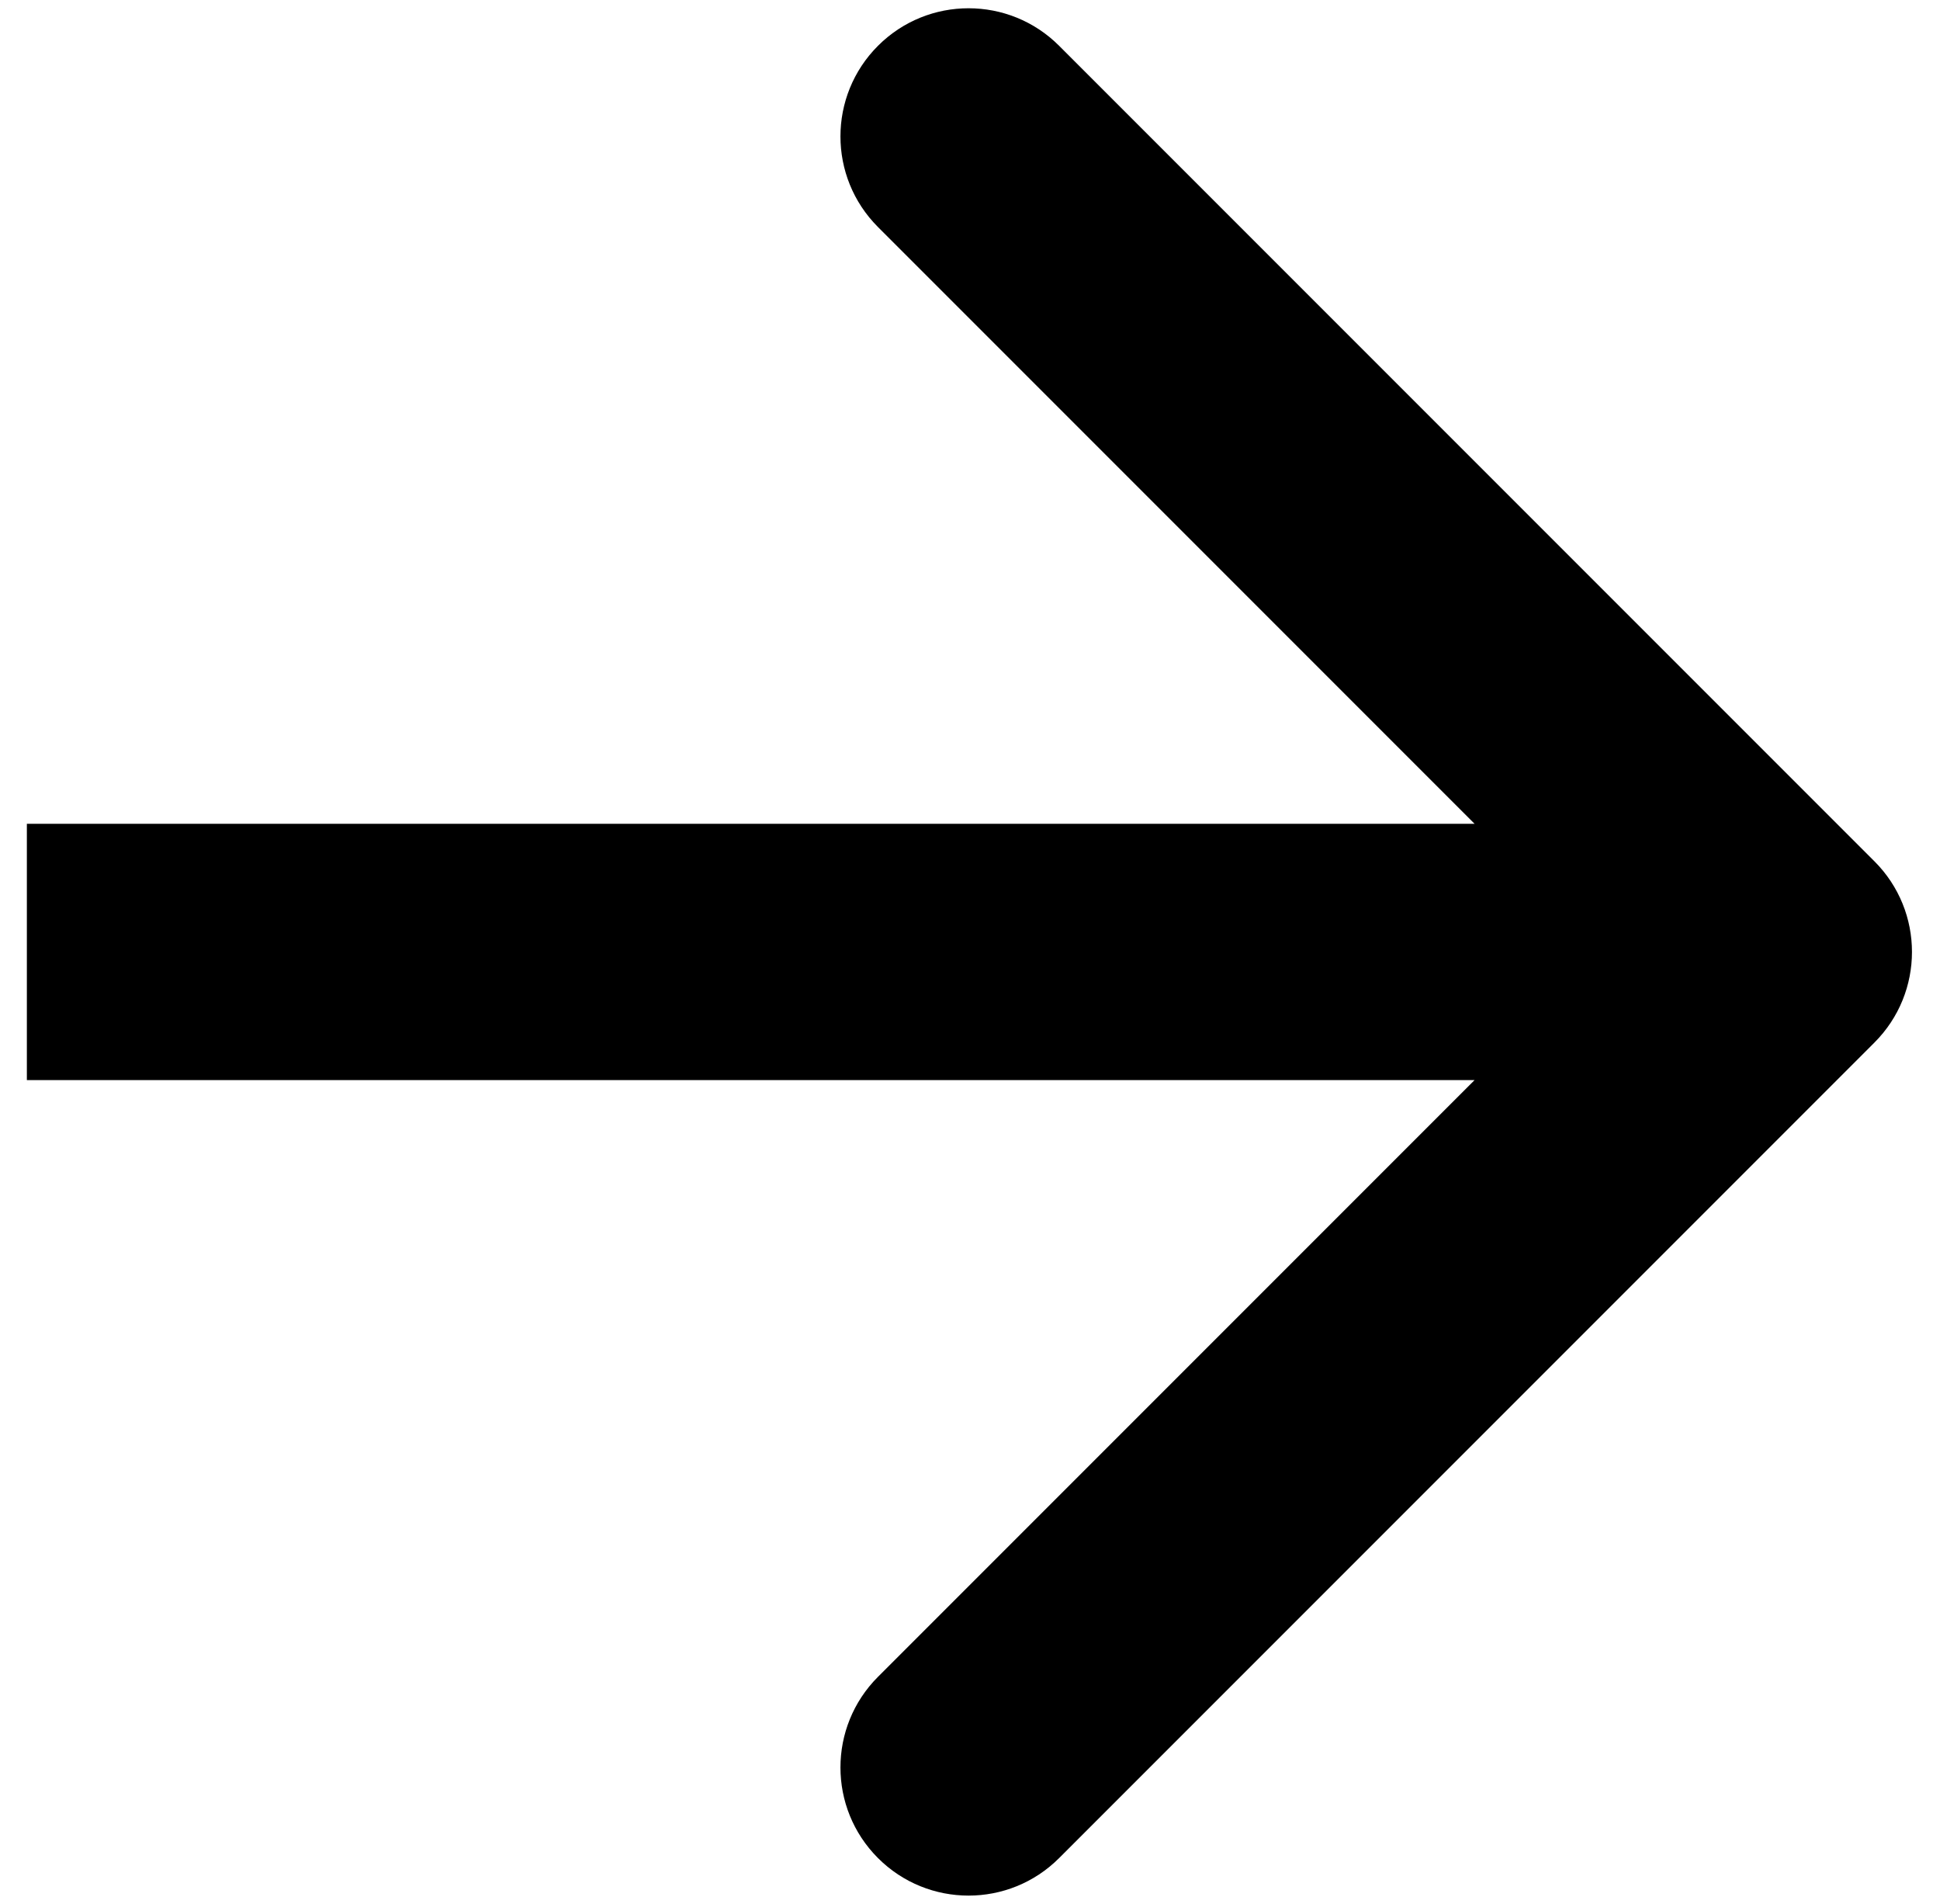 <?xml version="1.0" encoding="UTF-8"?> <svg xmlns="http://www.w3.org/2000/svg" width="53" height="52" viewBox="0 0 53 52" fill="none"><path d="M51.209 28.475C52.576 27.108 52.576 24.892 51.209 23.525L28.935 1.251C27.569 -0.116 25.352 -0.116 23.986 1.251C22.619 2.618 22.619 4.834 23.986 6.201L43.785 26L23.986 45.799C22.619 47.166 22.619 49.382 23.986 50.749C25.352 52.116 27.569 52.116 28.935 50.749L51.209 28.475ZM0.734 29.5L48.734 29.5L48.734 22.5L0.734 22.5L0.734 29.5Z" fill="black"></path></svg> 